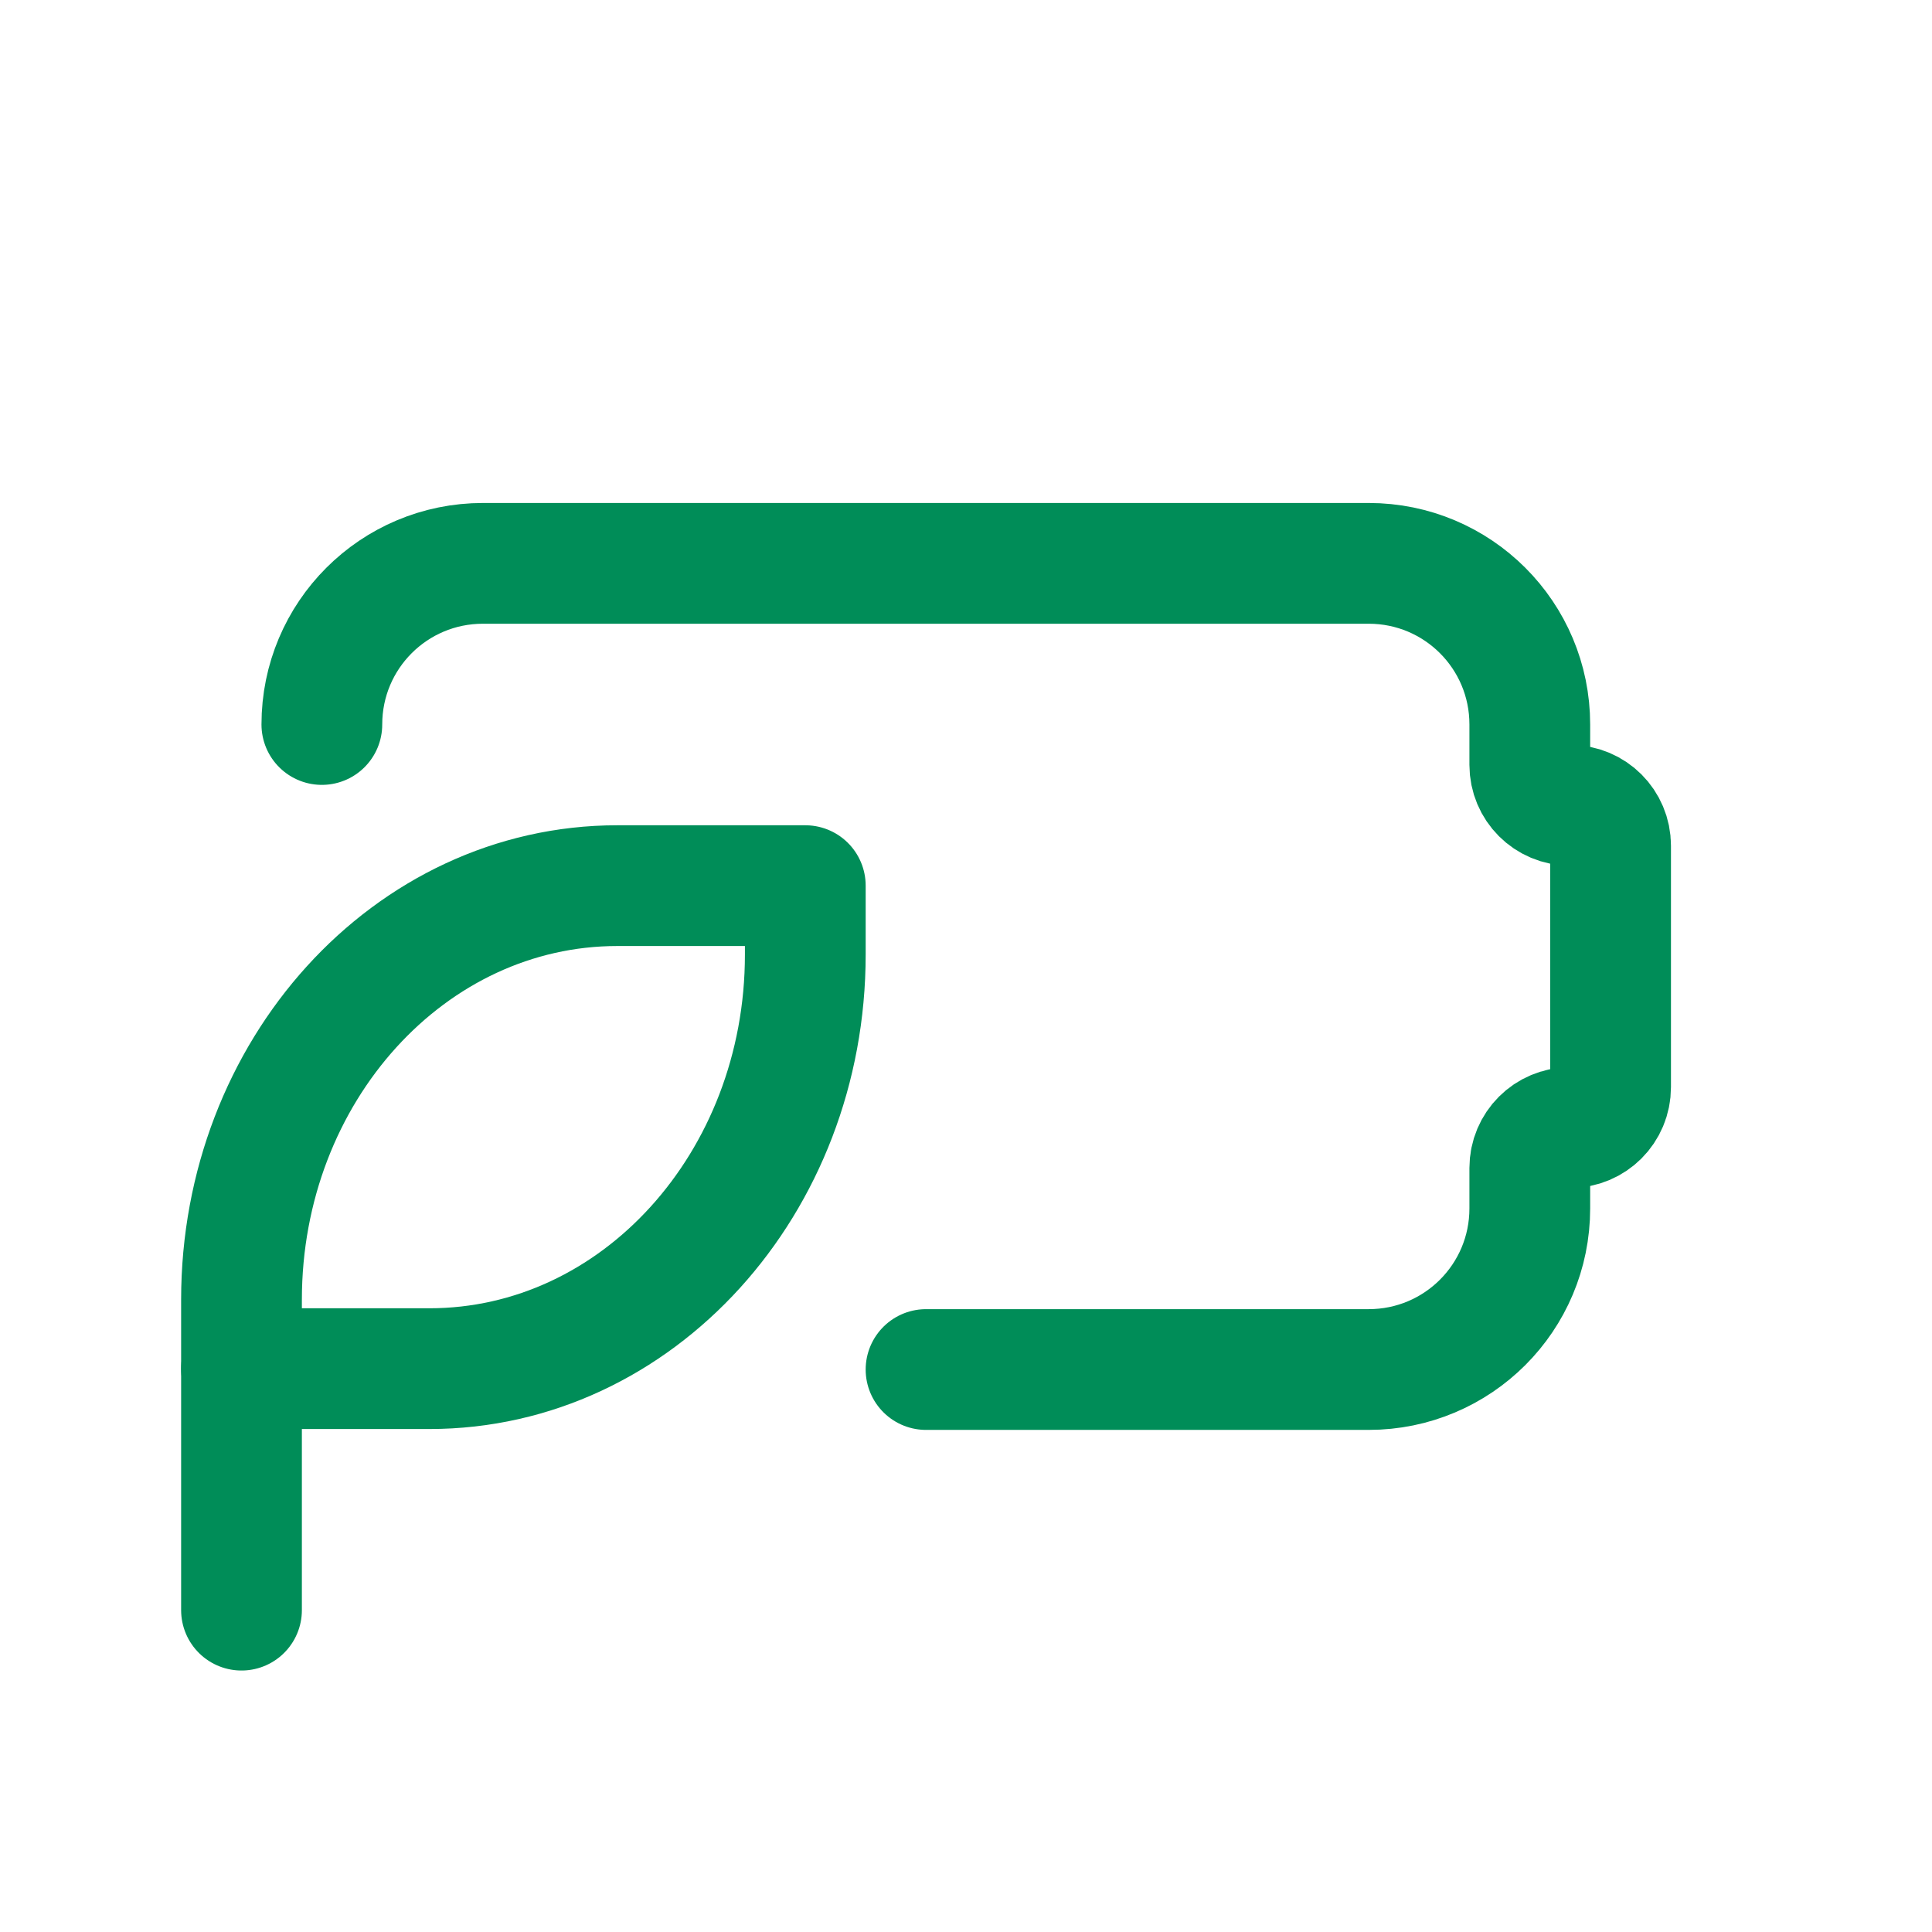 <?xml version="1.0" encoding="UTF-8"?>
<svg id="Energieeffizient" xmlns="http://www.w3.org/2000/svg" version="1.1" viewBox="0 0 44 44">
  <defs>
    <style>
      .cls-1 {
        stroke-width: 0px;
      }

      .cls-1, .cls-2 {
        fill: none;
      }

      .cls-2 {
        stroke: #008d58;
        stroke-linecap: round;
        stroke-linejoin: round;
        stroke-width: 2.75px;
      }
    </style>
  </defs>
  <path class="cls-1" d="M0,0h44v44H0V0Z"/>
  <g>
    <path class="cls-2" d="M7.33,16.5c0-2.03,1.64-3.67,3.67-3.67h20.17c2.03,0,3.67,1.64,3.67,3.67v.92c0,.51.41.92.92.92s.92.41.92.92v5.5c0,.51-.41.92-.92.92s-.92.41-.92.92v.92c0,2.03-1.64,3.67-3.67,3.67h-10.08"/>
    <path class="cls-2" d="M5.5,29.6c0-5.21,3.83-9.43,8.56-9.43h4.28v1.57c0,5.21-3.83,9.43-8.56,9.43h-4.28s0-1.57,0-1.57Z"/>
    <path class="cls-2" d="M5.5,36.67v-5.5"/>
  </g>
</svg>